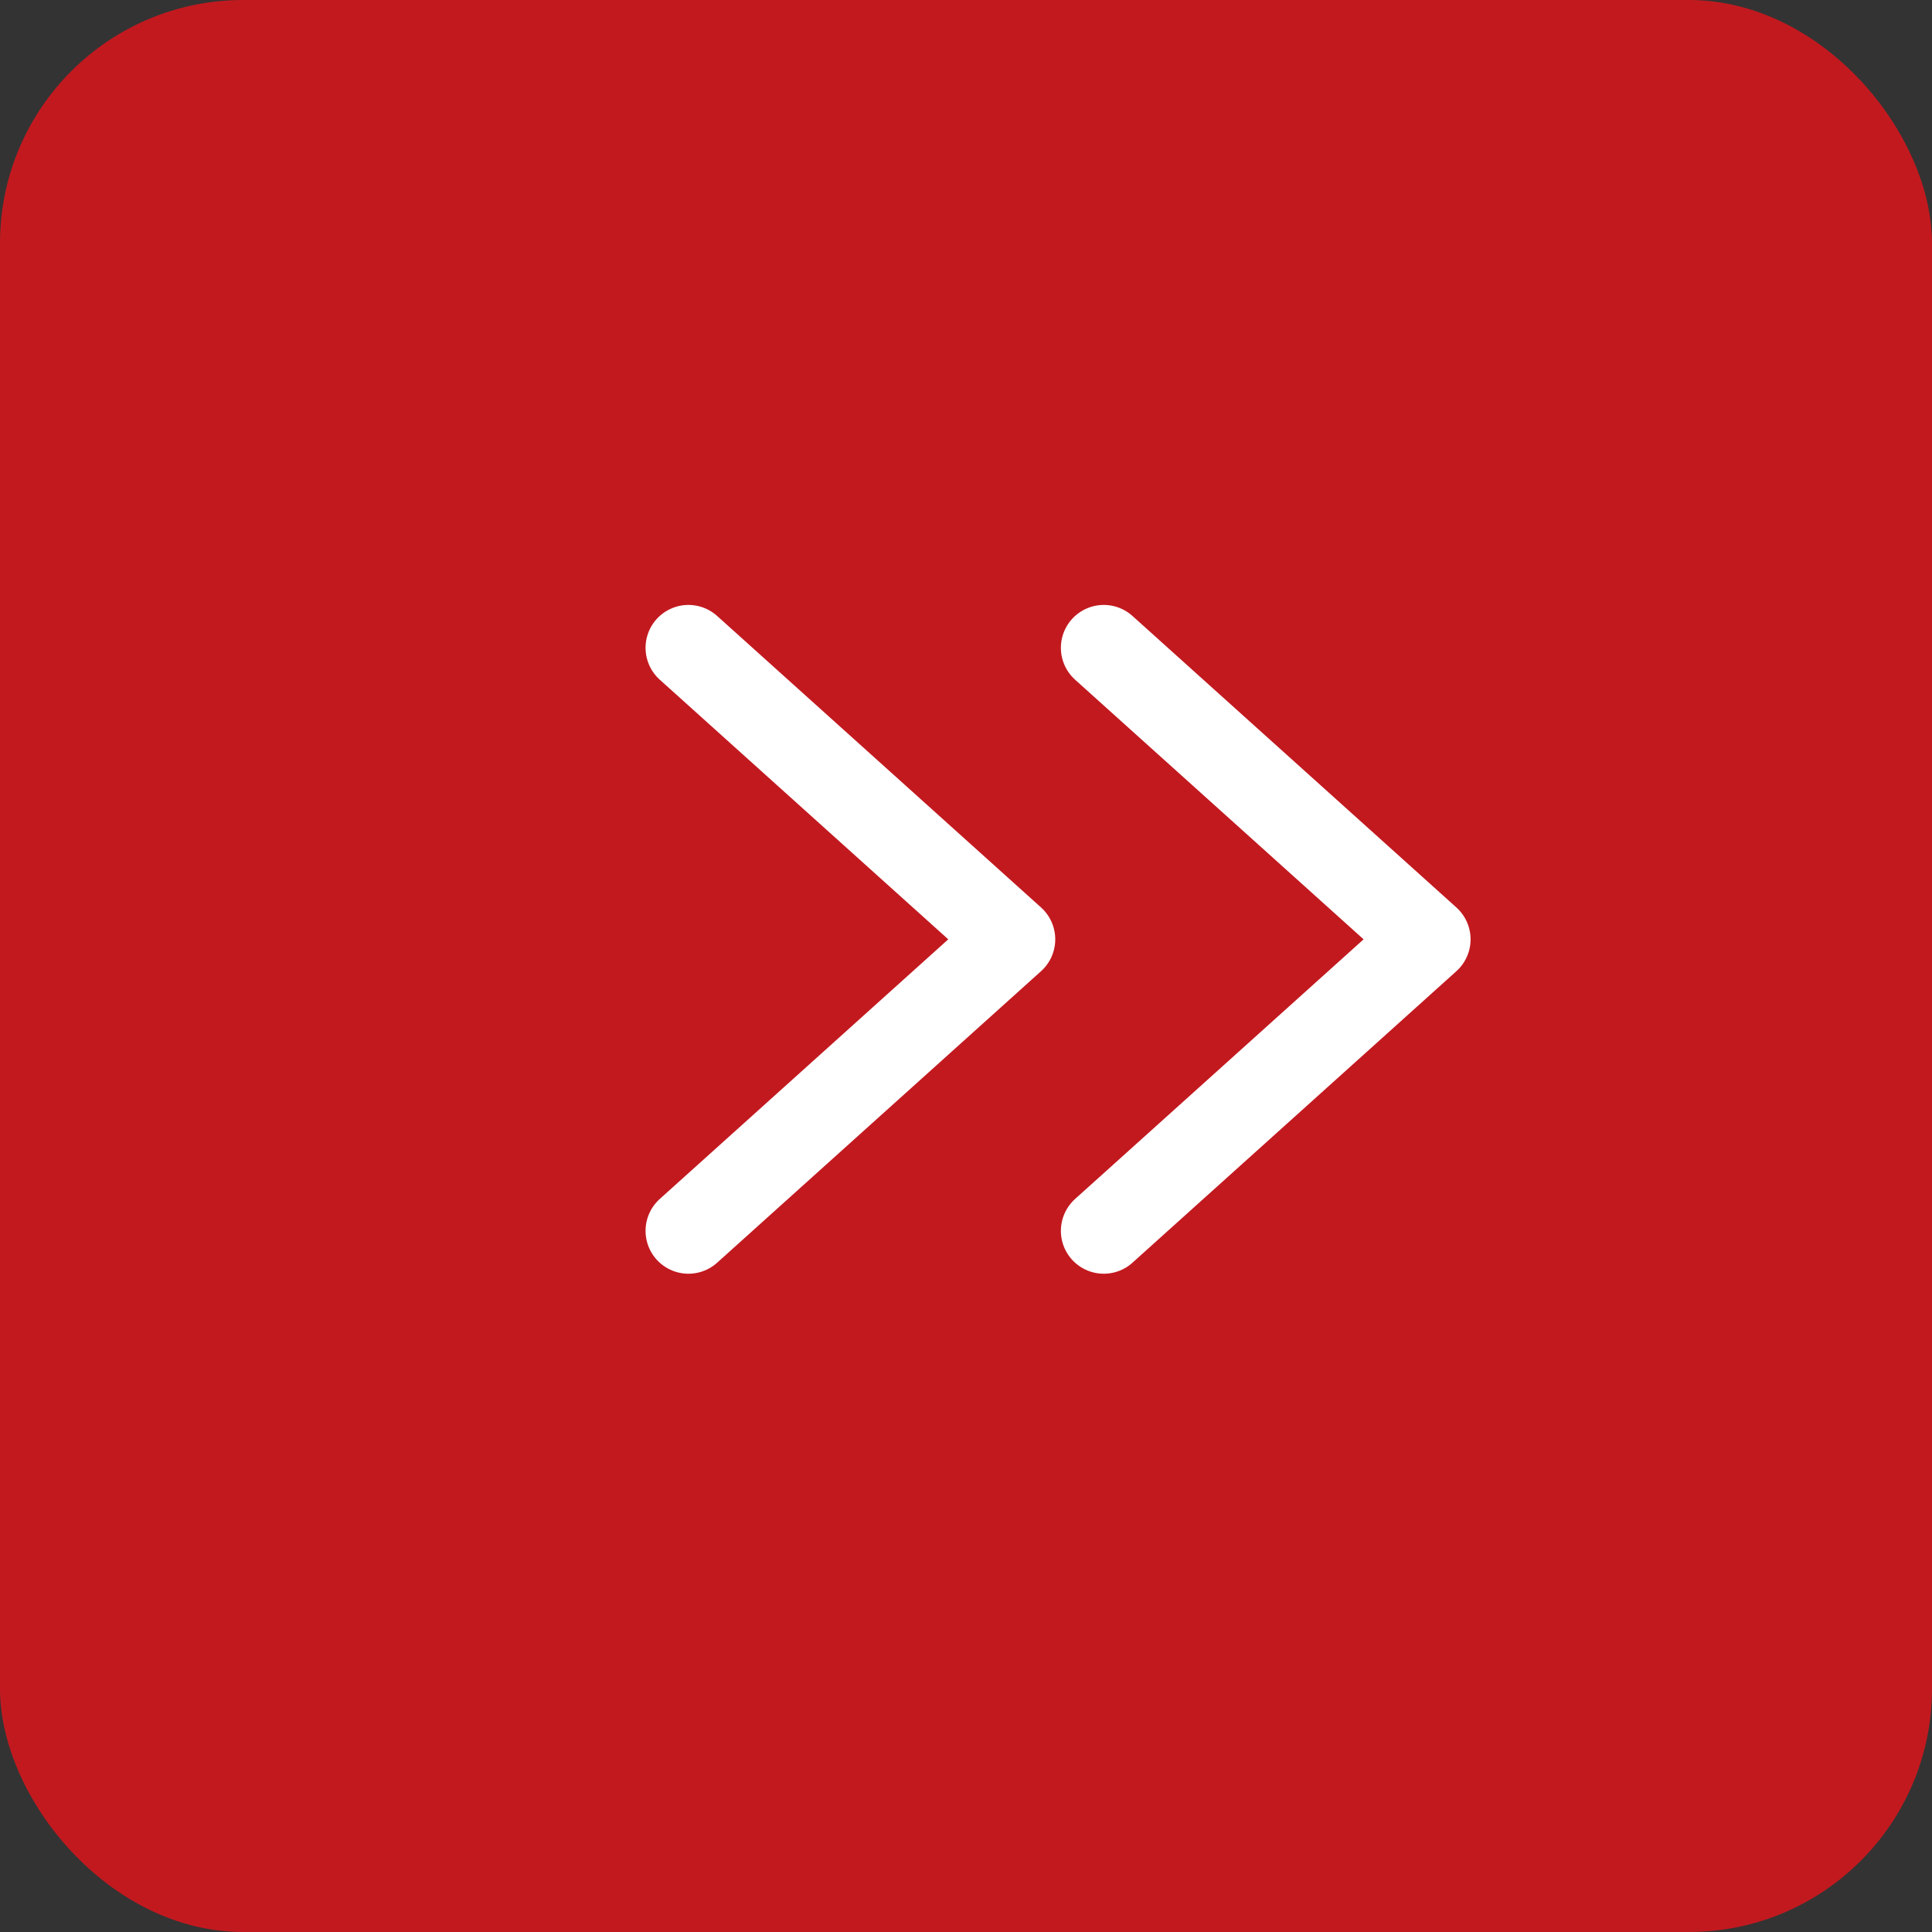 <svg width="36" height="36" viewBox="0 0 36 36" fill="none" xmlns="http://www.w3.org/2000/svg">
<rect x="0" y="0" width="36" height="36" fill="#333333" stroke="none"/>
<rect width="36" height="36" rx="4.531" fill="#C2191F"/>
<path d="M12.828 12.071L18.864 17.503L12.828 22.935" stroke="white" stroke-width="1.598" stroke-linecap="round" stroke-linejoin="round"/>
<path d="M20.567 12.071L26.603 17.503L20.567 22.935" stroke="white" stroke-width="1.598" stroke-linecap="round" stroke-linejoin="round"/>
</svg>
